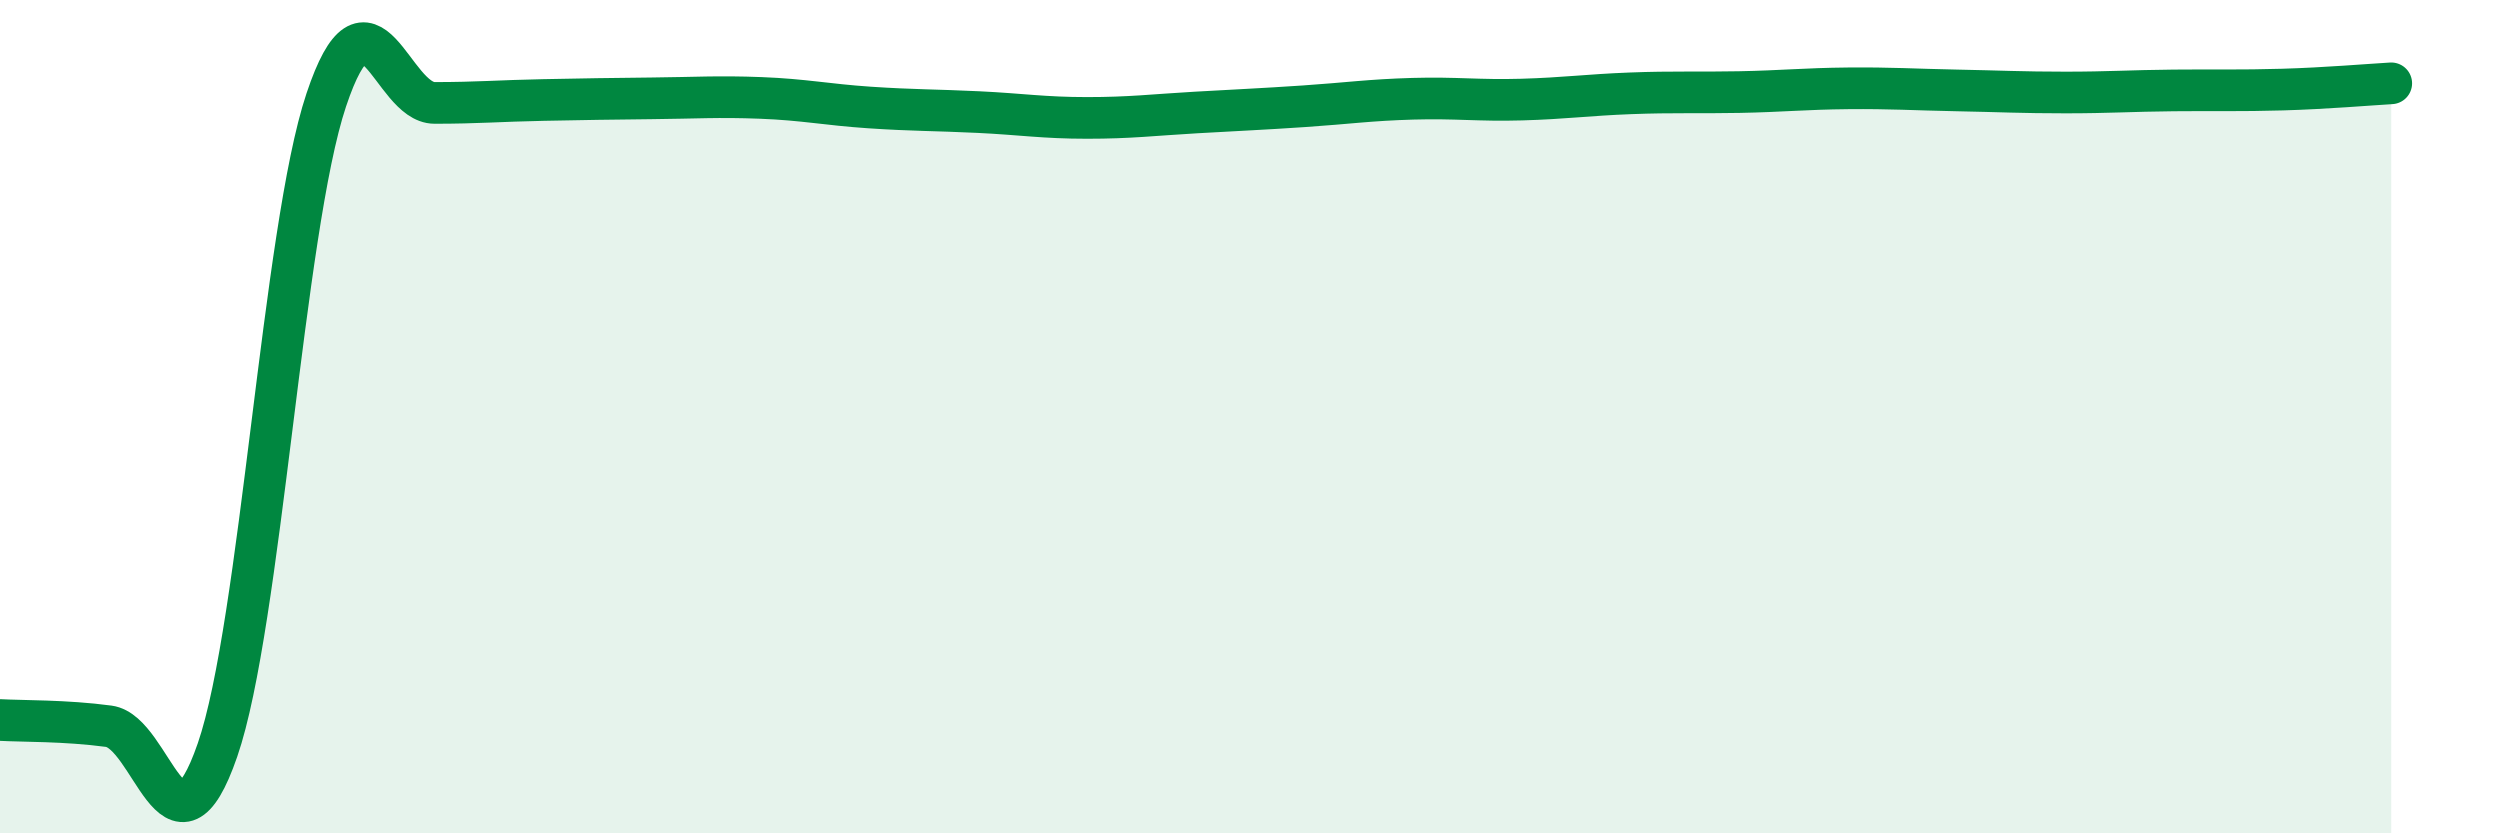 
    <svg width="60" height="20" viewBox="0 0 60 20" xmlns="http://www.w3.org/2000/svg">
      <path
        d="M 0,17.28 C 0.52,17.31 1.57,17.29 2.61,17.43 C 3.65,17.57 4.18,21.01 5.22,18 C 6.26,14.99 6.79,5.51 7.83,2.4 C 8.87,-0.71 9.39,2.47 10.43,2.47 C 11.47,2.47 12,2.42 13.04,2.4 C 14.08,2.38 14.61,2.37 15.65,2.36 C 16.69,2.35 17.22,2.31 18.26,2.35 C 19.3,2.39 19.83,2.51 20.87,2.58 C 21.91,2.65 22.44,2.64 23.48,2.69 C 24.52,2.74 25.05,2.83 26.09,2.83 C 27.13,2.83 27.66,2.76 28.7,2.7 C 29.74,2.64 30.26,2.62 31.3,2.55 C 32.34,2.48 32.87,2.4 33.91,2.37 C 34.95,2.34 35.48,2.42 36.52,2.39 C 37.56,2.36 38.09,2.28 39.13,2.24 C 40.17,2.2 40.7,2.23 41.74,2.21 C 42.78,2.19 43.31,2.13 44.35,2.12 C 45.39,2.11 45.92,2.15 46.96,2.17 C 48,2.19 48.53,2.22 49.57,2.22 C 50.61,2.22 51.13,2.18 52.17,2.17 C 53.21,2.16 53.74,2.18 54.78,2.15 C 55.82,2.12 56.87,2.03 57.39,2L57.39 20L0 20Z"
        fill="#008740"
        opacity="0.1"
        stroke-linecap="round"
        stroke-linejoin="round"
      />
      <path
        d="M 0,17.28 C 0.52,17.31 1.57,17.29 2.61,17.43 C 3.65,17.57 4.18,21.01 5.22,18 C 6.26,14.99 6.79,5.51 7.83,2.4 C 8.87,-0.71 9.39,2.47 10.43,2.47 C 11.47,2.47 12,2.42 13.04,2.4 C 14.08,2.38 14.61,2.37 15.65,2.36 C 16.69,2.35 17.22,2.31 18.26,2.35 C 19.3,2.39 19.83,2.51 20.87,2.58 C 21.91,2.65 22.44,2.64 23.48,2.69 C 24.52,2.74 25.05,2.83 26.09,2.83 C 27.13,2.83 27.66,2.76 28.7,2.7 C 29.74,2.64 30.26,2.62 31.3,2.55 C 32.34,2.48 32.87,2.4 33.91,2.37 C 34.95,2.34 35.48,2.42 36.52,2.39 C 37.56,2.36 38.09,2.28 39.13,2.24 C 40.17,2.2 40.7,2.23 41.74,2.21 C 42.78,2.19 43.31,2.13 44.35,2.12 C 45.39,2.11 45.92,2.15 46.96,2.17 C 48,2.19 48.53,2.22 49.57,2.22 C 50.61,2.22 51.13,2.18 52.17,2.17 C 53.21,2.16 53.74,2.18 54.78,2.15 C 55.82,2.12 56.87,2.03 57.39,2"
        stroke="#008740"
        stroke-width="1"
        fill="none"
        stroke-linecap="round"
        stroke-linejoin="round"
      />
    </svg>
  